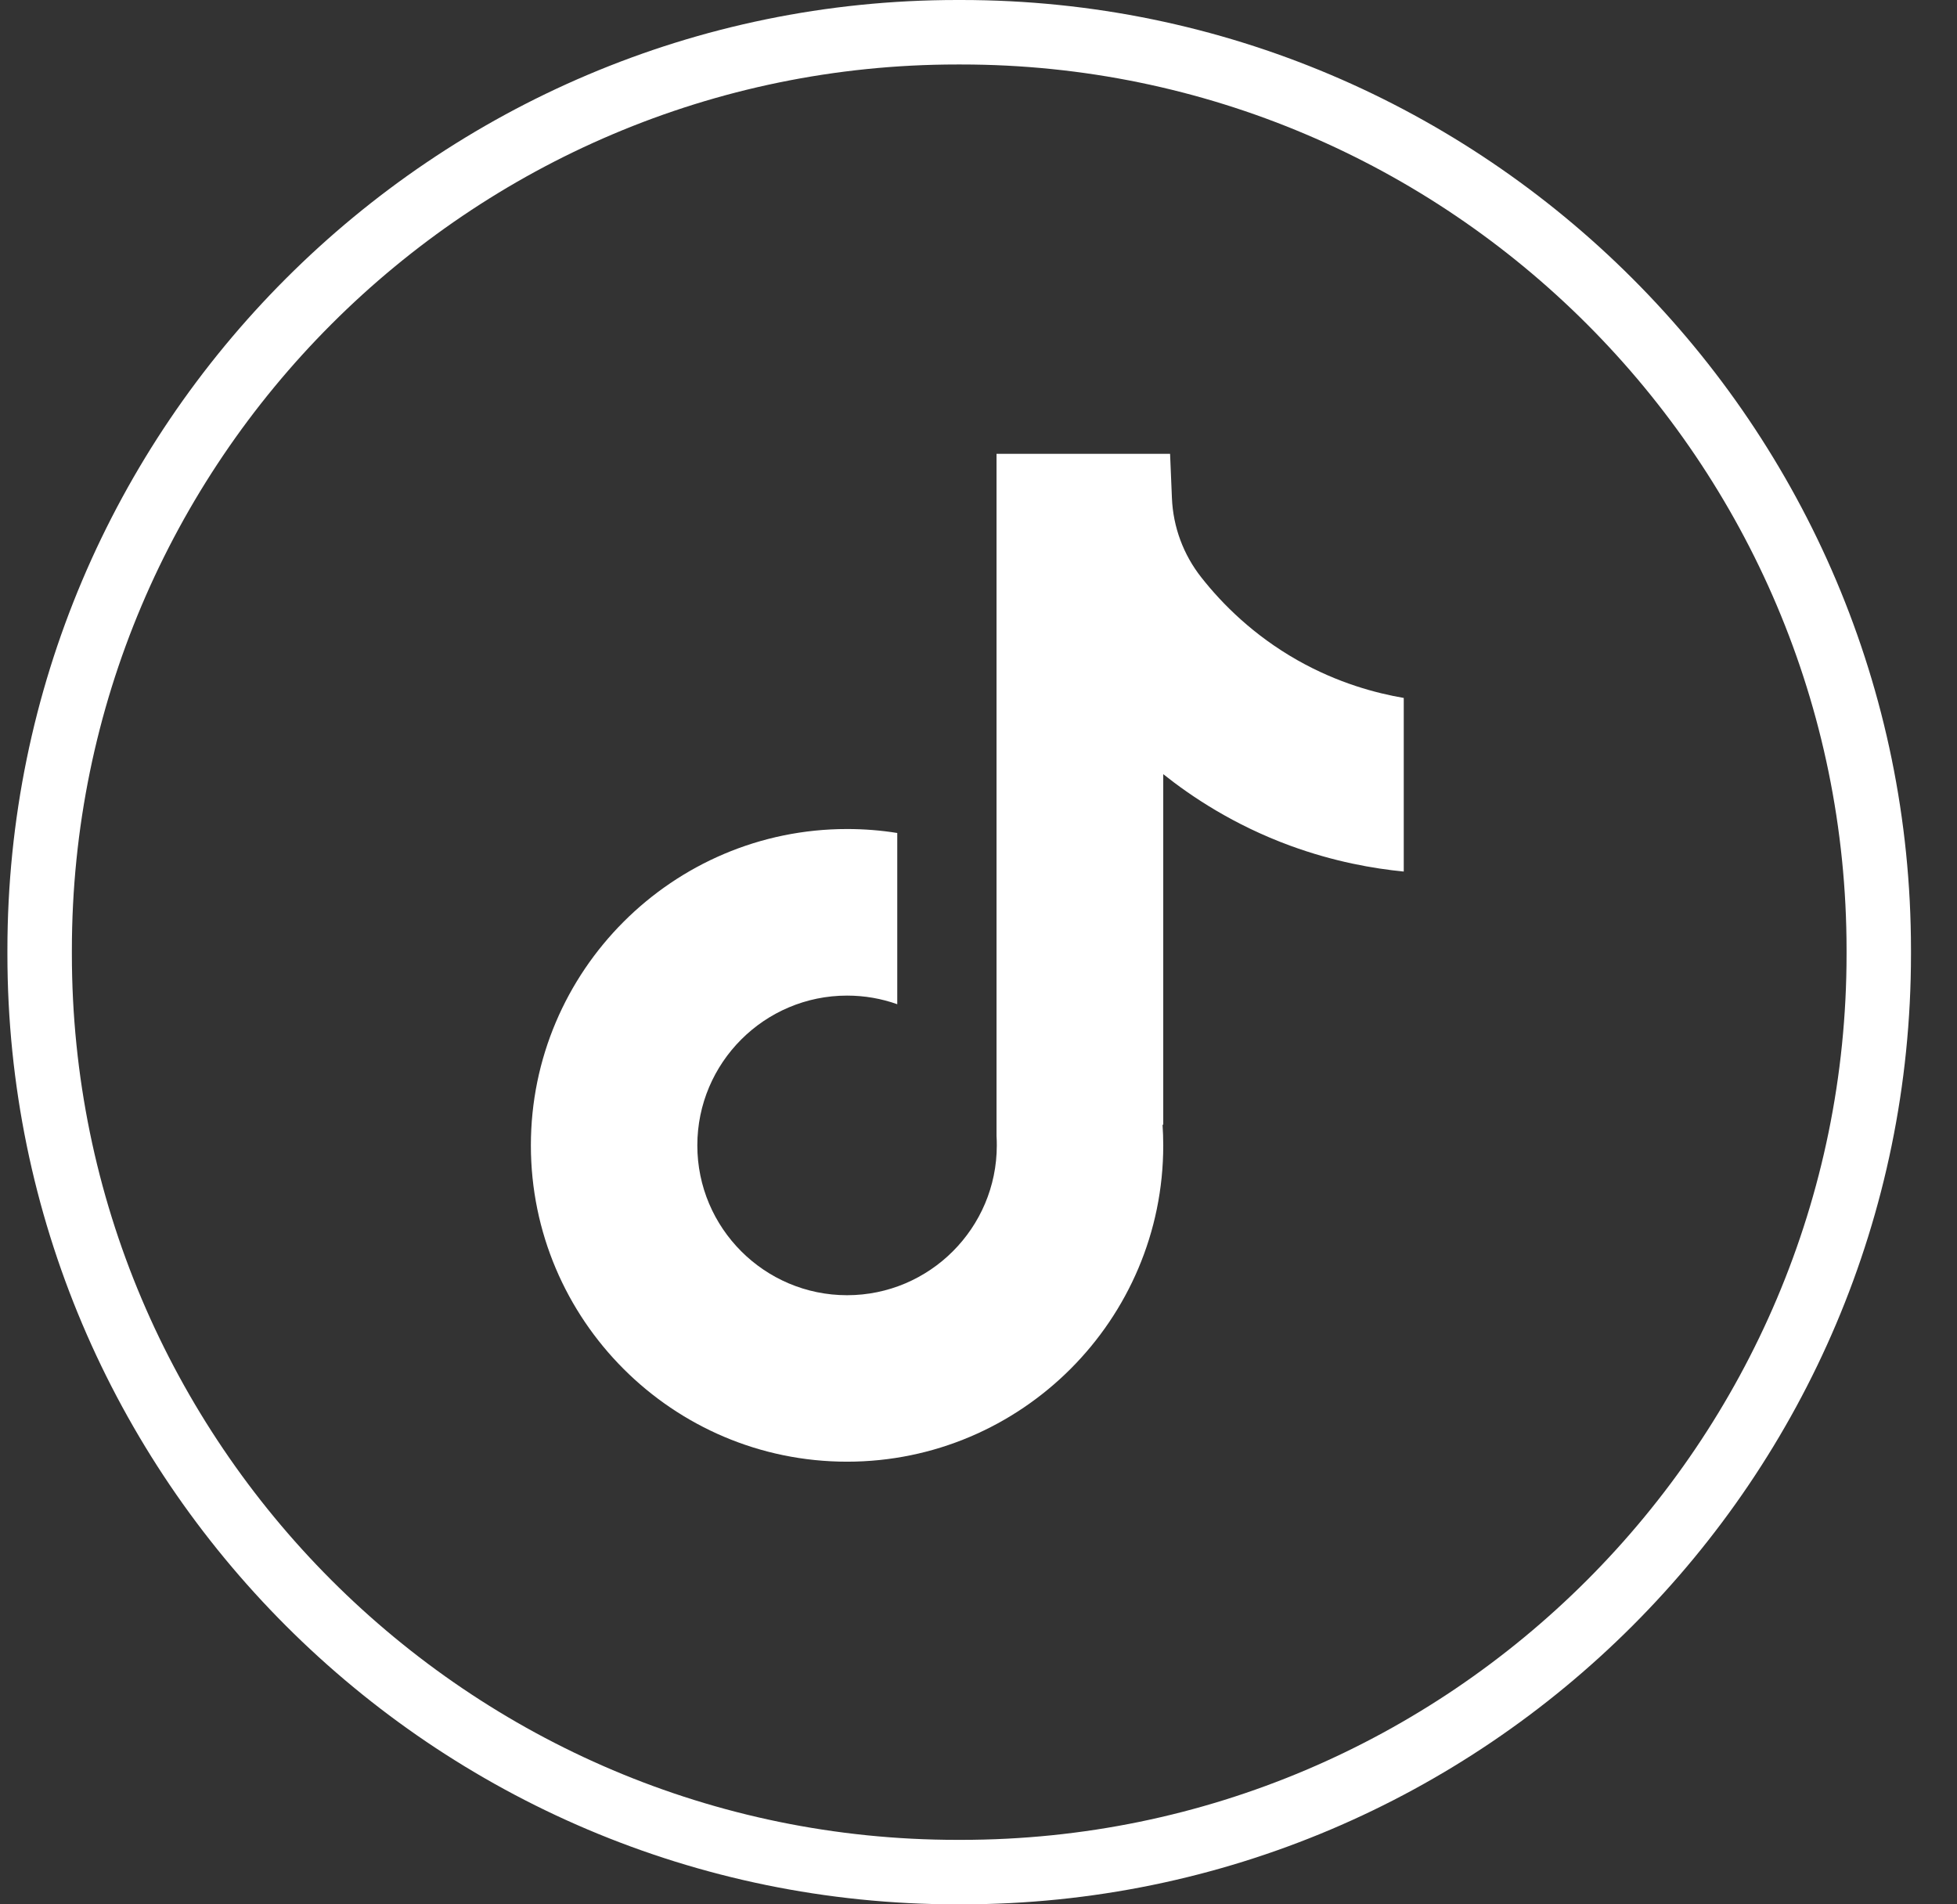 <svg width="37" height="36" viewBox="0 0 37 36" fill="none" xmlns="http://www.w3.org/2000/svg">
<rect x="0" y="0" width="37" height="36" fill="#333333" stroke="none"/>
<path d="M18.175 36H18.096C8.195 36 0.14 27.943 0.14 18.04V17.96C0.14 8.057 8.195 0 18.096 0H18.175C28.076 0 36.13 8.057 36.13 17.96V18.04C36.13 27.943 28.076 36 18.175 36ZM18.096 1.219C8.867 1.219 1.359 8.729 1.359 17.96V18.04C1.359 27.271 8.867 34.781 18.096 34.781H18.175C27.404 34.781 34.912 27.271 34.912 18.04V17.96C34.912 8.729 27.404 1.219 18.175 1.219H18.096Z" fill="white"/>
<path d="M26.54 13.192V16.476C25.967 16.42 25.221 16.29 24.396 15.988C23.319 15.593 22.518 15.053 21.993 14.635V21.272L21.979 21.252C21.988 21.383 21.993 21.517 21.993 21.653C21.993 24.949 19.311 27.632 16.015 27.632C12.718 27.632 10.037 24.949 10.037 21.653C10.037 18.356 12.718 15.672 16.015 15.672C16.338 15.672 16.654 15.697 16.964 15.747V18.984C16.667 18.878 16.348 18.821 16.015 18.821C14.454 18.821 13.184 20.09 13.184 21.653C13.184 23.215 14.454 24.485 16.015 24.485C17.576 24.485 18.846 23.214 18.846 21.653C18.846 21.594 18.845 21.536 18.841 21.477V8.579H22.122C22.134 8.856 22.145 9.137 22.157 9.415C22.179 9.962 22.374 10.487 22.714 10.917C23.112 11.423 23.701 12.01 24.527 12.479C25.3 12.917 26.026 13.106 26.54 13.194V13.192Z" fill="white"/>
</svg>
